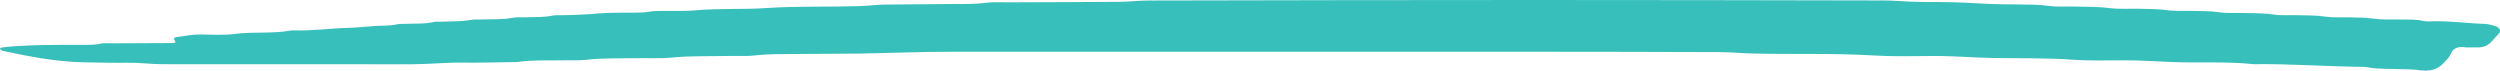 <svg xmlns="http://www.w3.org/2000/svg" width="354" height="10" viewBox="0 0 354 10" fill="none"><path d="M349.237 6.724C348.095 6.514 347.34 6.794 347.011 7.661C346.848 8.09 346.425 8.484 346.071 8.874C345.233 9.795 344.134 10.164 342.566 9.933C341.789 9.819 341.03 9.821 340.26 9.793C338.562 9.73 336.845 9.826 335.172 9.518C334.735 9.437 334.243 9.468 333.777 9.46C328.891 9.375 324.019 9.022 319.126 9.089C315.35 8.682 311.534 8.931 307.739 8.791C305.343 8.702 302.958 8.526 300.551 8.539C298.22 8.552 295.868 8.622 293.558 8.456C289.76 8.183 285.962 8.279 282.164 8.209C279.298 8.155 276.45 7.898 273.574 7.929C270.777 7.957 267.958 8.017 265.179 7.848C259.44 7.5 253.694 7.729 247.955 7.568C246.488 7.526 245.028 7.383 243.561 7.378C234.851 7.347 226.142 7.329 217.432 7.326C191.225 7.321 165.017 7.321 138.809 7.324C136.244 7.324 133.678 7.319 131.112 7.36C128.015 7.412 124.918 7.534 121.821 7.583C118.789 7.63 115.753 7.604 112.721 7.643C110.788 7.669 108.854 7.62 106.924 7.848C105.79 7.983 104.597 7.892 103.433 7.921C100.647 7.986 97.857 7.882 95.071 8.152C93.47 8.308 91.811 8.206 90.178 8.238C87.778 8.282 85.375 8.191 82.983 8.469C82 8.583 80.966 8.51 79.954 8.536C77.71 8.591 75.451 8.453 73.229 8.785C73.081 8.809 72.918 8.791 72.763 8.791C70.352 8.819 67.942 8.9 65.531 8.866C63.121 8.832 60.743 9.097 58.34 9.097C46.519 9.097 34.698 9.097 22.881 9.087C21.338 9.087 19.812 8.863 18.255 8.884C16.159 8.913 14.056 8.863 11.956 8.824C7.974 8.749 4.204 8.014 0.46 7.217C0.388 7.202 0.319 7.171 0.269 7.134C0.168 7.062 0.034 6.986 0.001 6.898C-0.017 6.856 0.15 6.74 0.254 6.727C2.853 6.405 5.487 6.379 8.122 6.358C9.209 6.348 10.301 6.368 11.389 6.353C12.314 6.34 13.232 6.402 14.153 6.197C14.717 6.072 15.386 6.137 16.007 6.135C18.808 6.119 21.605 6.111 24.406 6.098C24.807 6.098 24.951 5.979 24.742 5.732C24.554 5.512 24.651 5.299 24.984 5.252C26.191 5.086 27.369 4.85 28.641 4.881C30.192 4.92 31.792 4.995 33.296 4.803C35.898 4.468 38.572 4.795 41.138 4.325C41.286 4.299 41.449 4.297 41.6 4.302C44.325 4.385 46.996 3.98 49.703 3.933C50.165 3.925 50.624 3.873 51.083 3.837C51.773 3.785 52.46 3.723 53.15 3.679C54.148 3.616 55.156 3.679 56.143 3.458C56.641 3.349 57.219 3.401 57.762 3.372C58.99 3.31 60.244 3.414 61.441 3.11C61.715 3.04 62.055 3.079 62.366 3.069C63.833 3.025 65.307 3.069 66.749 2.809C67.186 2.729 67.678 2.78 68.144 2.762C69.687 2.705 71.245 2.801 72.759 2.498C73.189 2.412 73.688 2.477 74.15 2.456C75.538 2.394 76.944 2.495 78.303 2.199C78.588 2.137 78.921 2.16 79.231 2.157C81.089 2.137 82.936 2.064 84.786 1.903C86.549 1.752 88.356 1.817 90.142 1.789C90.76 1.778 91.36 1.763 91.978 1.654C92.639 1.54 93.362 1.56 94.059 1.547C95.537 1.519 97.033 1.599 98.486 1.464C101.807 1.155 105.164 1.368 108.468 1.145C112.811 0.849 117.152 1 121.492 0.875C121.954 0.862 122.417 0.839 122.876 0.807C123.642 0.755 124.408 0.657 125.174 0.649C128.362 0.61 131.549 0.602 134.737 0.571C136.359 0.556 137.975 0.615 139.597 0.4C140.645 0.26 141.766 0.338 142.857 0.332C148.068 0.309 153.276 0.301 158.487 0.26C159.875 0.249 161.255 0.075 162.643 0.073C180.77 0.036 198.89 0 217.01 0C233.576 0 250.138 0.031 266.7 0.065C268.24 0.068 269.779 0.226 271.322 0.262C273.577 0.317 275.84 0.26 278.084 0.374C279.934 0.467 281.781 0.589 283.638 0.608C284.339 0.613 285.037 0.62 285.738 0.631C287.205 0.654 288.665 0.631 290.132 0.841C291.177 0.989 292.301 0.896 293.388 0.924C295.166 0.971 296.937 0.924 298.715 1.147C300.07 1.316 301.505 1.212 302.904 1.241C304.216 1.267 305.517 1.267 306.832 1.441C308.108 1.61 309.466 1.511 310.786 1.547C311.942 1.578 313.088 1.565 314.251 1.739C315.368 1.906 316.571 1.815 317.739 1.843C319.126 1.88 320.507 1.838 321.898 2.056C322.935 2.22 324.063 2.124 325.151 2.15C326.542 2.183 327.922 2.15 329.31 2.36C330.347 2.518 331.475 2.43 332.566 2.453C333.802 2.479 335.024 2.482 336.26 2.661C337.38 2.822 338.583 2.731 339.747 2.76C340.903 2.788 342.071 2.708 343.205 2.978C343.621 3.076 344.131 3.027 344.597 3.014C347.011 2.952 349.374 3.315 351.77 3.38C352.291 3.396 352.815 3.549 353.306 3.687C353.913 3.858 354.177 4.351 353.874 4.709C353.501 5.151 353.082 5.574 352.685 6.005C352.251 6.477 351.611 6.714 350.769 6.716C350.303 6.716 349.837 6.716 349.237 6.716V6.724Z" fill="#36BFBB"></path></svg>